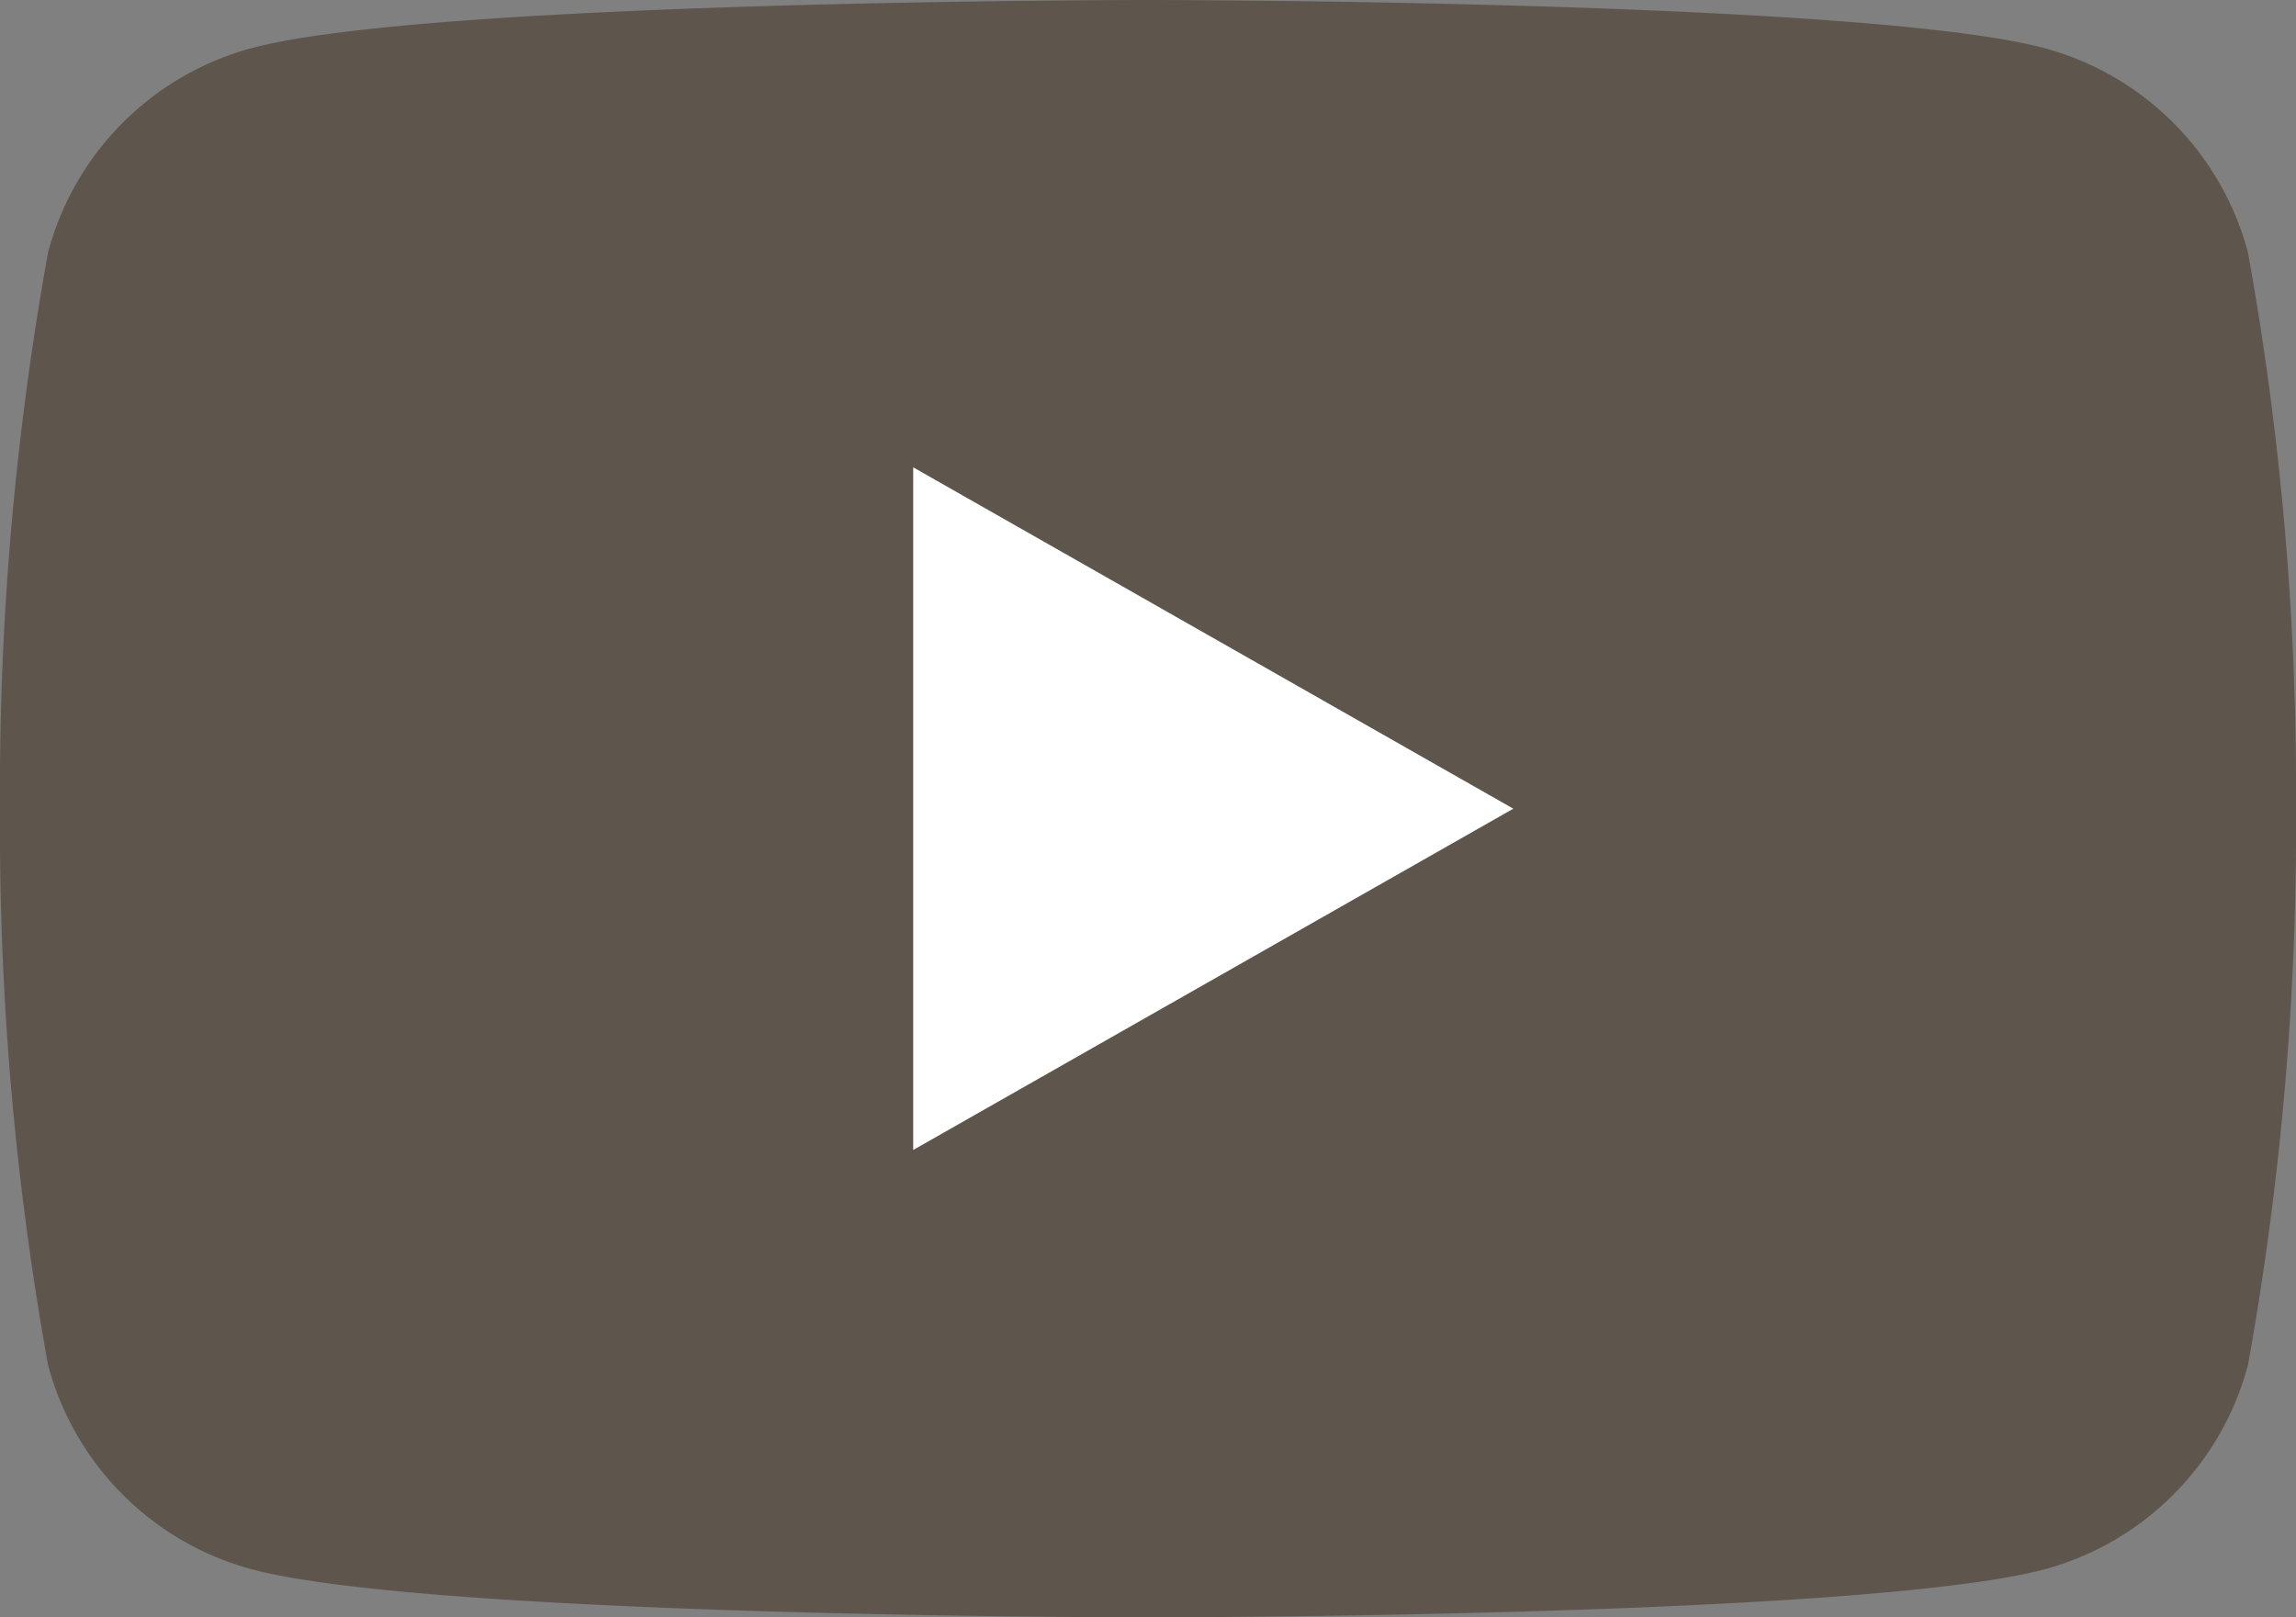 <svg xmlns="http://www.w3.org/2000/svg" width="29.939" height="21.093" viewBox="0 0 29.939 21.093">
  <rect x="0" y="0" width="29.939" height="21.093" fill="#808080" stroke="none"/>
  <g id="グループ_4881" data-name="グループ 4881" transform="translate(-1575 -4963.834)">
    <path id="パス_9809" data-name="パス 9809" d="M29.313,3.294A3.762,3.762,0,0,0,26.666.63C24.331,0,14.969,0,14.969,0S5.607,0,3.272.63A3.762,3.762,0,0,0,.626,3.294,39.458,39.458,0,0,0,0,10.546,39.458,39.458,0,0,0,.626,17.8a3.762,3.762,0,0,0,2.647,2.664c2.335.63,11.7.63,11.7.63s9.362,0,11.7-.63A3.762,3.762,0,0,0,29.313,17.8a39.458,39.458,0,0,0,.626-7.253A39.458,39.458,0,0,0,29.313,3.294Z" transform="translate(1575 4963.834)" fill="#5e554c"/>
    <path id="パス_9810" data-name="パス 9810" d="M70,44.734l7.825-4.451L70,35.831Z" transform="translate(1516.908 4934.098)" fill="#fff"/>
  </g>
</svg>
